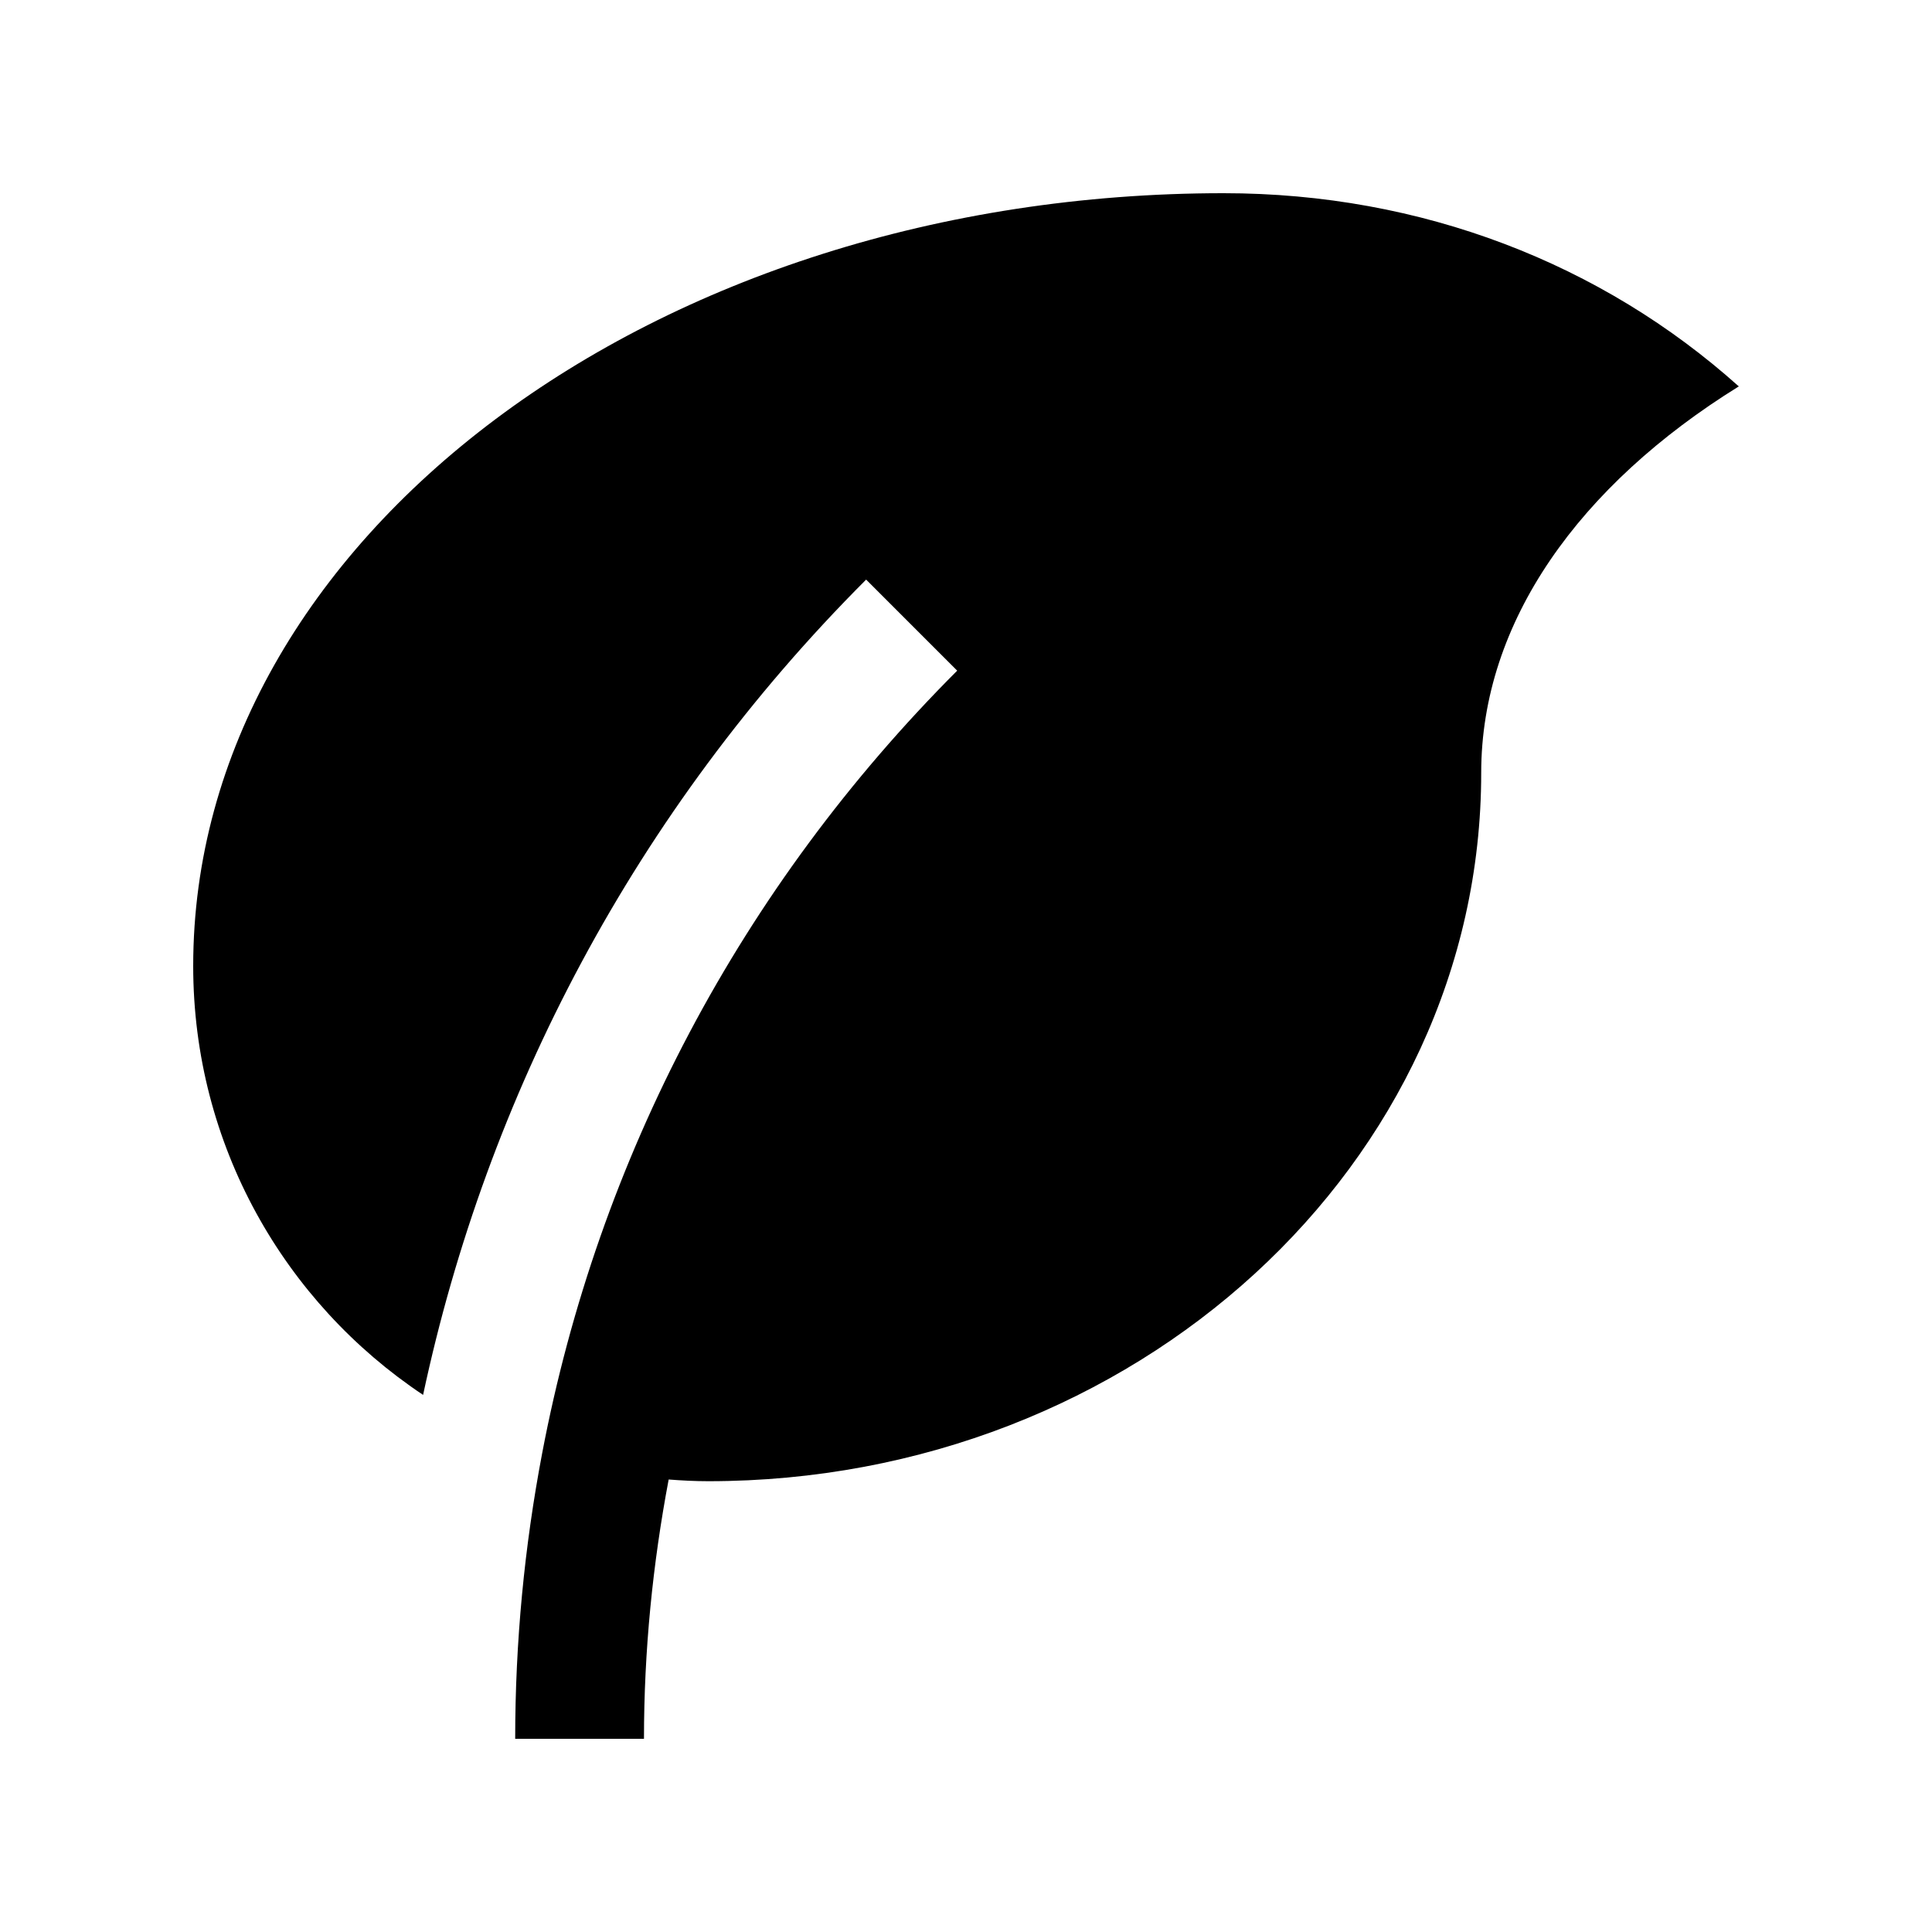 <svg id="Layer_1" height="512" viewBox="0 0 100 100" width="512" xmlns="http://www.w3.org/2000/svg"><path d="m33.332 90c0-4.558.451-9.04 1.278-13.421.679.052 1.362.088 2.054.088 22.086 0 40.003-16.42 40.003-36.667 0-7.813 5.084-14.883 13.333-20-7.083-6.348-16.406-10-26.667-10-29.453 0-53.333 17.91-53.333 40-.001 9.265 4.727 17.422 11.899 22.2 3.3-15.462 10.928-30.188 22.932-42.2l4.713 4.713c-11.209 11.218-18.582 25.25-21.482 40.508-.917 4.82-1.396 9.762-1.396 14.778h6.666z"/></svg>